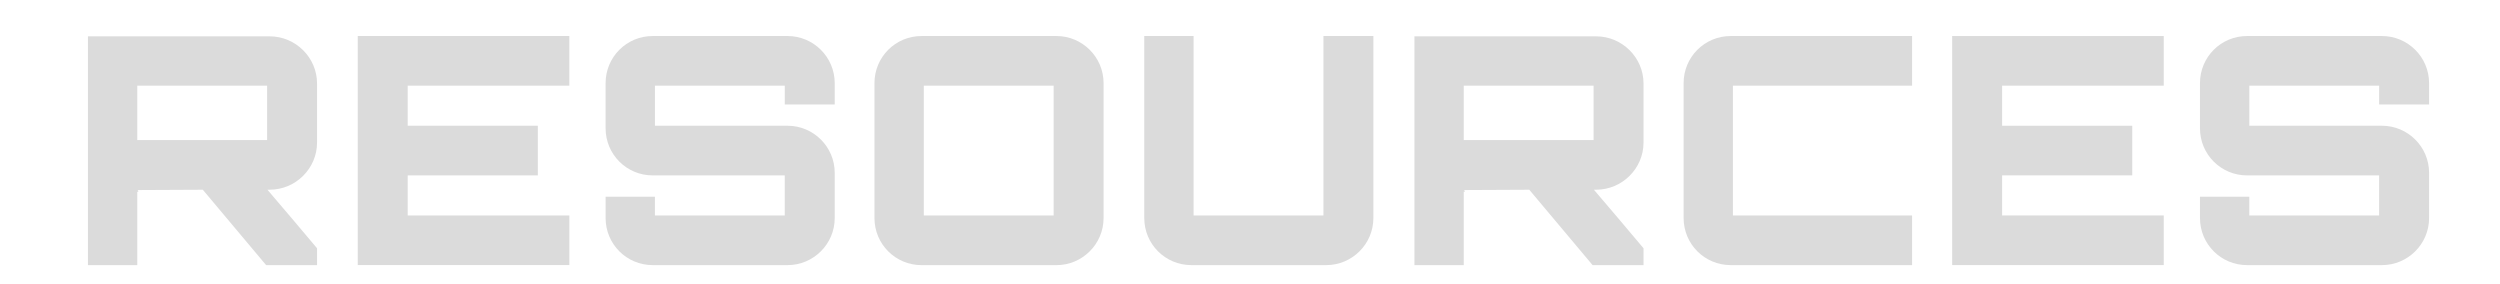<?xml version="1.0" encoding="UTF-8"?>
<svg id="Layer_1" xmlns="http://www.w3.org/2000/svg" version="1.1" xmlns:xlink="http://www.w3.org/1999/xlink" viewBox="0 0 880 100">
  <!-- Generator: Adobe Illustrator 29.8.3, SVG Export Plug-In . SVG Version: 2.1.1 Build 3)  -->
  <defs>
    <style>
      .st0 {
        filter: url(#drop-shadow-1);
      }

      .st1 {
        fill: #dbdbdb;
      }
    </style>
    <filter id="drop-shadow-1" x="27.84" y="9.51" width="830.4" height="86.88" filterUnits="userSpaceOnUse">
      <feOffset dx="3" dy="3"/>
      <feGaussianBlur result="blur" stdDeviation="1"/>
      <feFlood flood-color="#231f20" flood-opacity=".75"/>
      <feComposite in2="blur" operator="in"/>
      <feComposite in="SourceGraphic"/>
    </filter>
  </defs>
  <g class="st0">
    <g>
      <path class="st1" d="M108.6,47.2c0,9.07-7.5,16.58-16.69,16.58h-.78c5.71,6.72,11.87,13.89,17.47,20.61v5.94h-17.92l-22.29-26.54-23.07.11c.22,0,.34.22.34.67,0,0-.22,0-.34-.11v25.87h-17.36V9.79h63.95c9.18,0,16.69,7.5,16.69,16.58v20.83ZM45.32,46.3h45.7v-19.15h-45.7v19.15Z"/>
      <path class="st1" d="M197.41,27.15h-56.9v14.11h45.81v17.47h-45.81v14.11h56.9v17.47h-74.48V9.68h74.48v17.47Z"/>
      <path class="st1" d="M290.82,33.76h-17.58v-6.61h-45.7v14.11h46.7c9.07,0,16.58,7.39,16.58,16.58v15.9c0,9.18-7.5,16.58-16.58,16.58h-47.49c-9.18,0-16.58-7.39-16.58-16.58v-7.5h17.36v6.61h45.7v-14.11h-46.48c-9.18,0-16.58-7.39-16.58-16.58v-15.9c0-9.18,7.39-16.58,16.58-16.58h47.49c9.07,0,16.58,7.39,16.58,16.58v7.5Z"/>
      <path class="st1" d="M368.88,9.68c9.07,0,16.58,7.39,16.58,16.58v47.49c0,9.18-7.5,16.58-16.58,16.58h-47.49c-9.18,0-16.58-7.39-16.58-16.58V26.26c0-9.18,7.39-16.58,16.58-16.58h47.49ZM322.18,72.85h45.7V27.15h-45.7v45.7Z"/>
      <path class="st1" d="M417.15,72.85h45.7V9.68h17.58v64.06c0,9.18-7.5,16.58-16.58,16.58h-47.49c-9.18,0-16.58-7.39-16.58-16.58V9.68h17.36v63.17Z"/>
      <path class="st1" d="M575.52,47.2c0,9.07-7.5,16.58-16.69,16.58h-.78c5.71,6.72,11.87,13.89,17.47,20.61v5.94h-17.92l-22.29-26.54-23.07.11c.22,0,.34.22.34.67,0,0-.22,0-.34-.11v25.87h-17.36V9.79h63.95c9.18,0,16.69,7.5,16.69,16.58v20.83ZM512.24,46.3h45.7v-19.15h-45.7v19.15Z"/>
      <path class="st1" d="M606.99,27.15v45.7h63.06v17.47h-63.84c-9.18,0-16.58-7.39-16.58-16.58V26.26c0-9.18,7.39-16.58,16.58-16.58h63.84v17.47h-63.06Z"/>
      <path class="st1" d="M758.64,27.15h-56.9v14.11h45.81v17.47h-45.81v14.11h56.9v17.47h-74.48V9.68h74.48v17.47Z"/>
      <path class="st1" d="M852.04,33.76h-17.58v-6.61h-45.7v14.11h46.7c9.07,0,16.58,7.39,16.58,16.58v15.9c0,9.18-7.5,16.58-16.58,16.58h-47.49c-9.18,0-16.58-7.39-16.58-16.58v-7.5h17.36v6.61h45.7v-14.11h-46.48c-9.18,0-16.58-7.39-16.58-16.58v-15.9c0-9.18,7.39-16.58,16.58-16.58h47.49c9.07,0,16.58,7.39,16.58,16.58v7.5Z"/>
    </g>
  </g>
</svg>